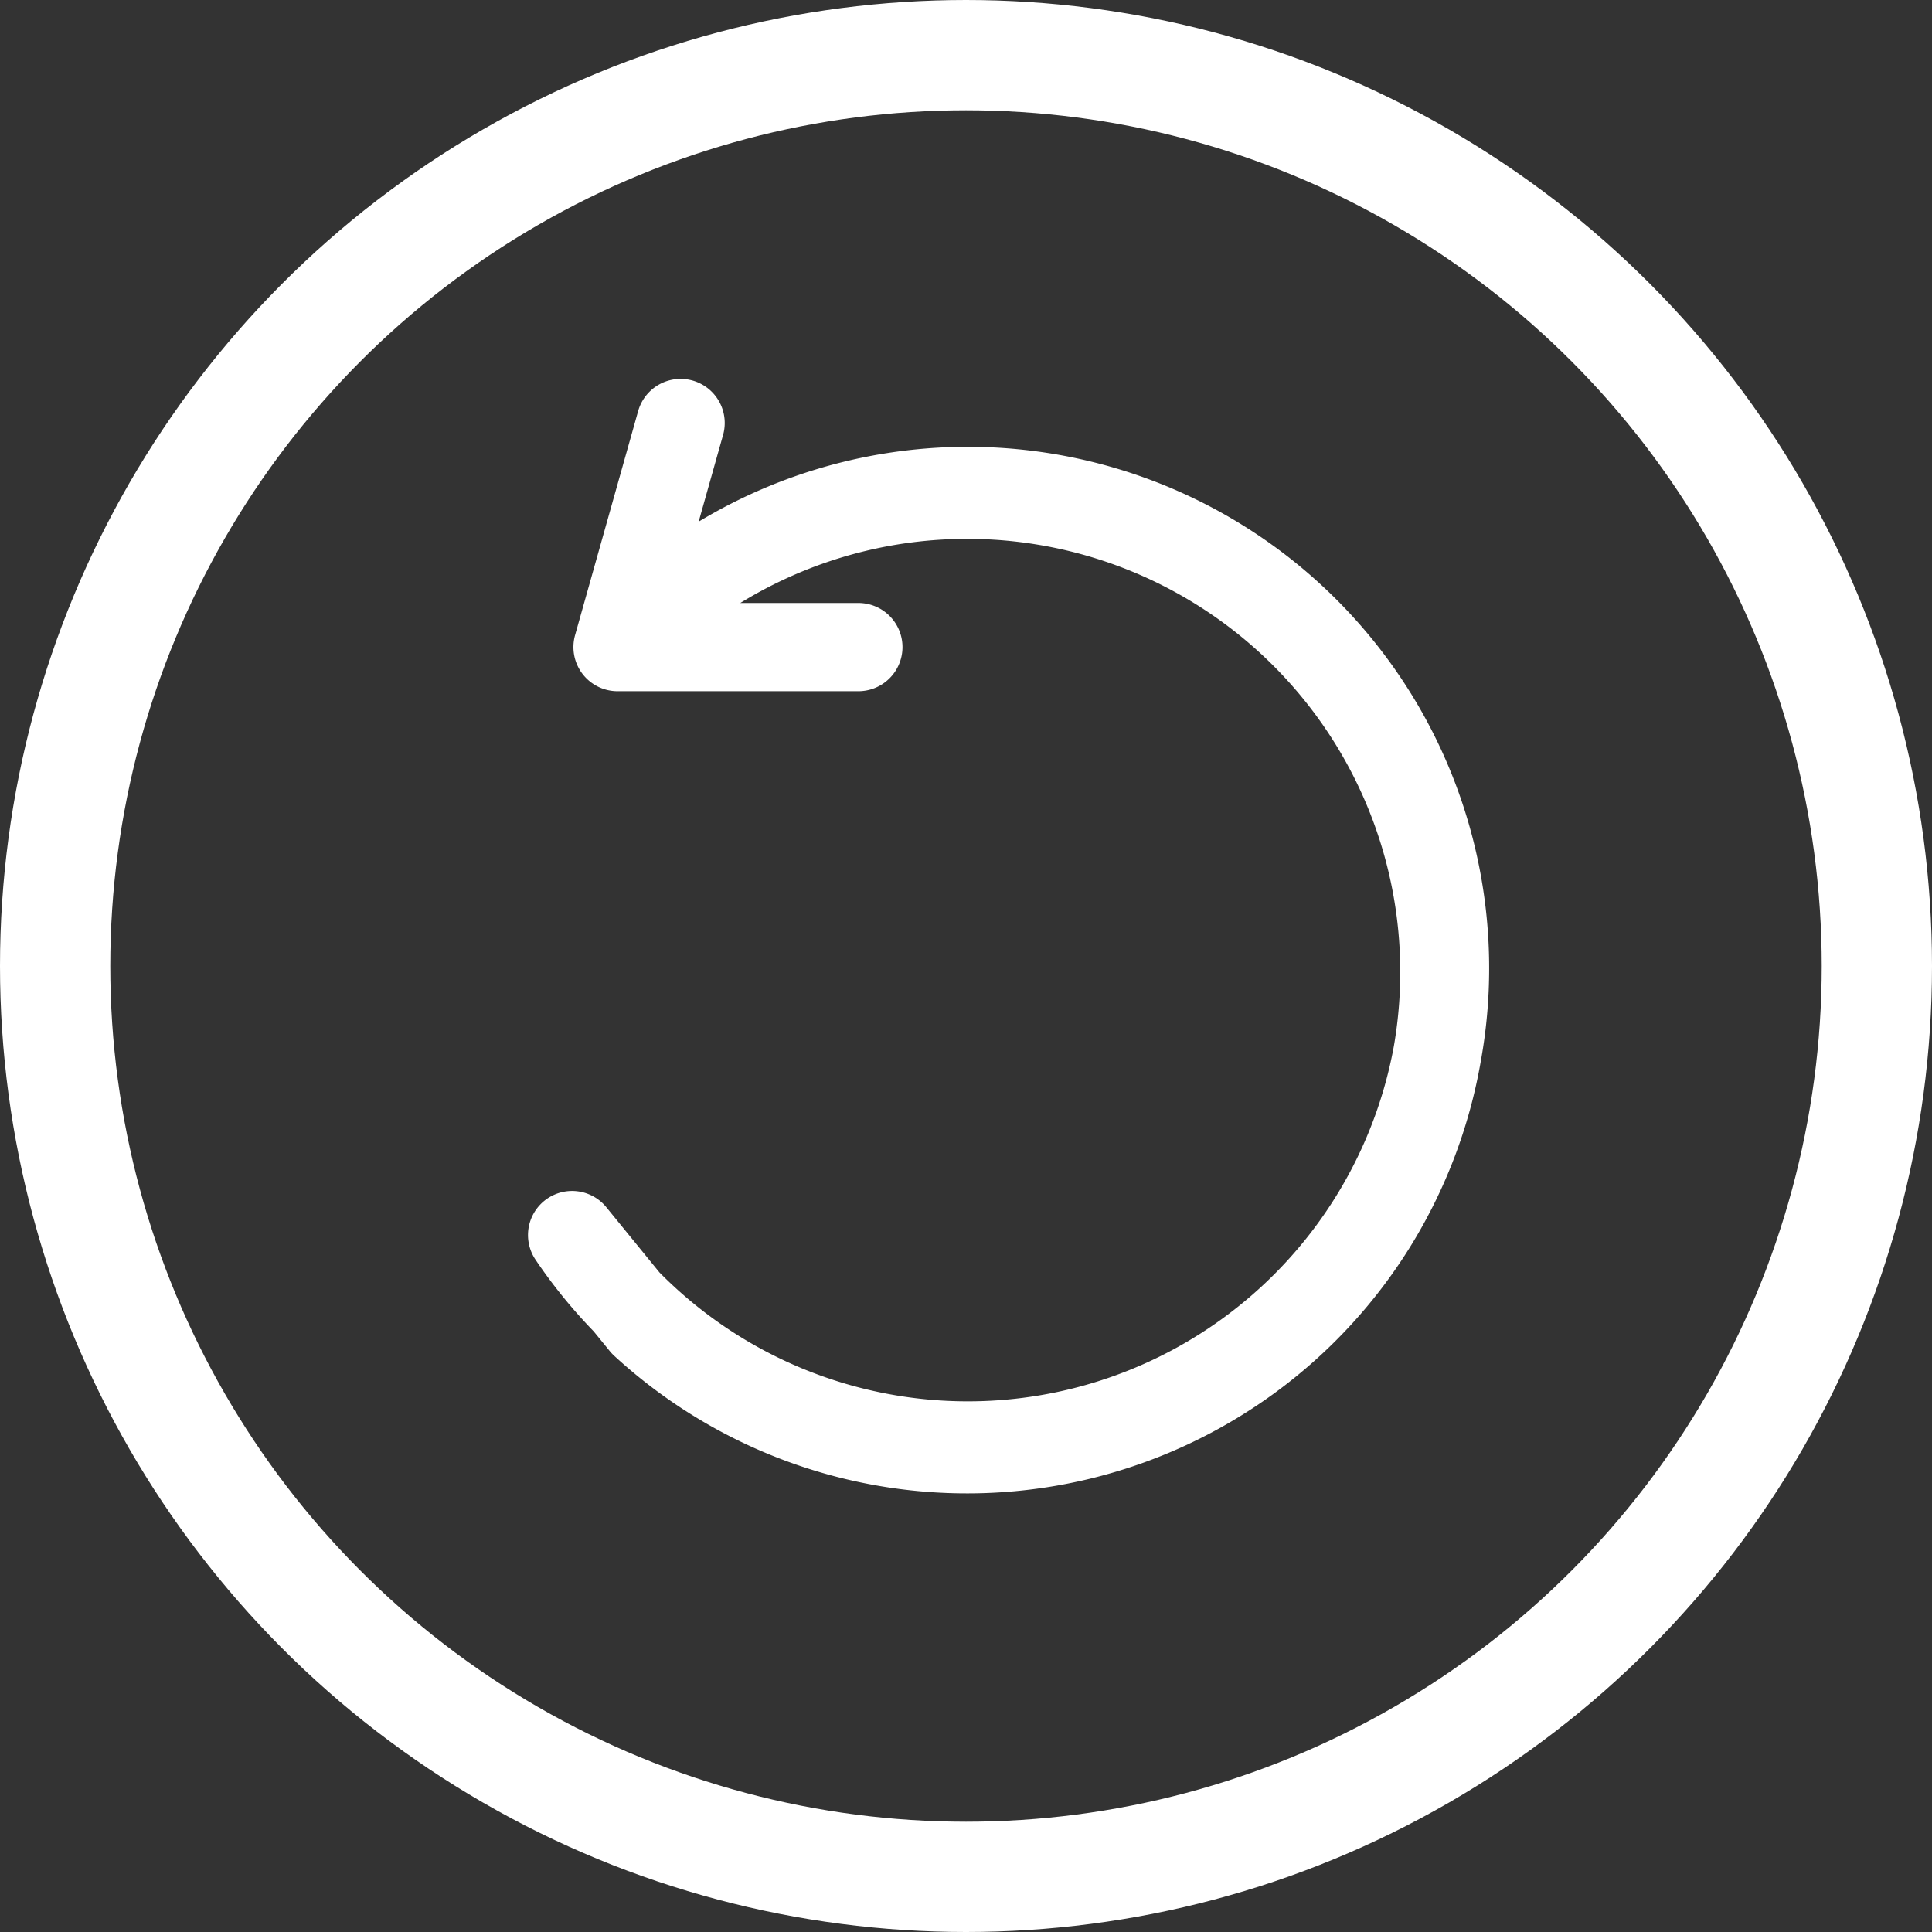 <svg xmlns="http://www.w3.org/2000/svg" width="43.8" height="43.8" viewBox="0 0 43.8 43.8">
  <rect x="0" y="0" width="43.8" height="43.8" fill="#333333" stroke="none"/>
  <g id="圖層_2" data-name="圖層 2">
    <g id="圖層_1-2" data-name="圖層 1">
      <circle cx="21.9" cy="21.9" r="20.65" fill="none" stroke="#fff" stroke-miterlimit="10" stroke-width="2.5"/>
      <path d="M15.43,9.59,14,14.67,15.86,13a10.82,10.82,0,1,1-2.89,15L14.6,30A10.82,10.82,0,1,0,14,14.67h5.46" fill="none" stroke="#fff" stroke-linecap="round" stroke-linejoin="round" stroke-width="2"/>
    </g>
  </g>
</svg>
